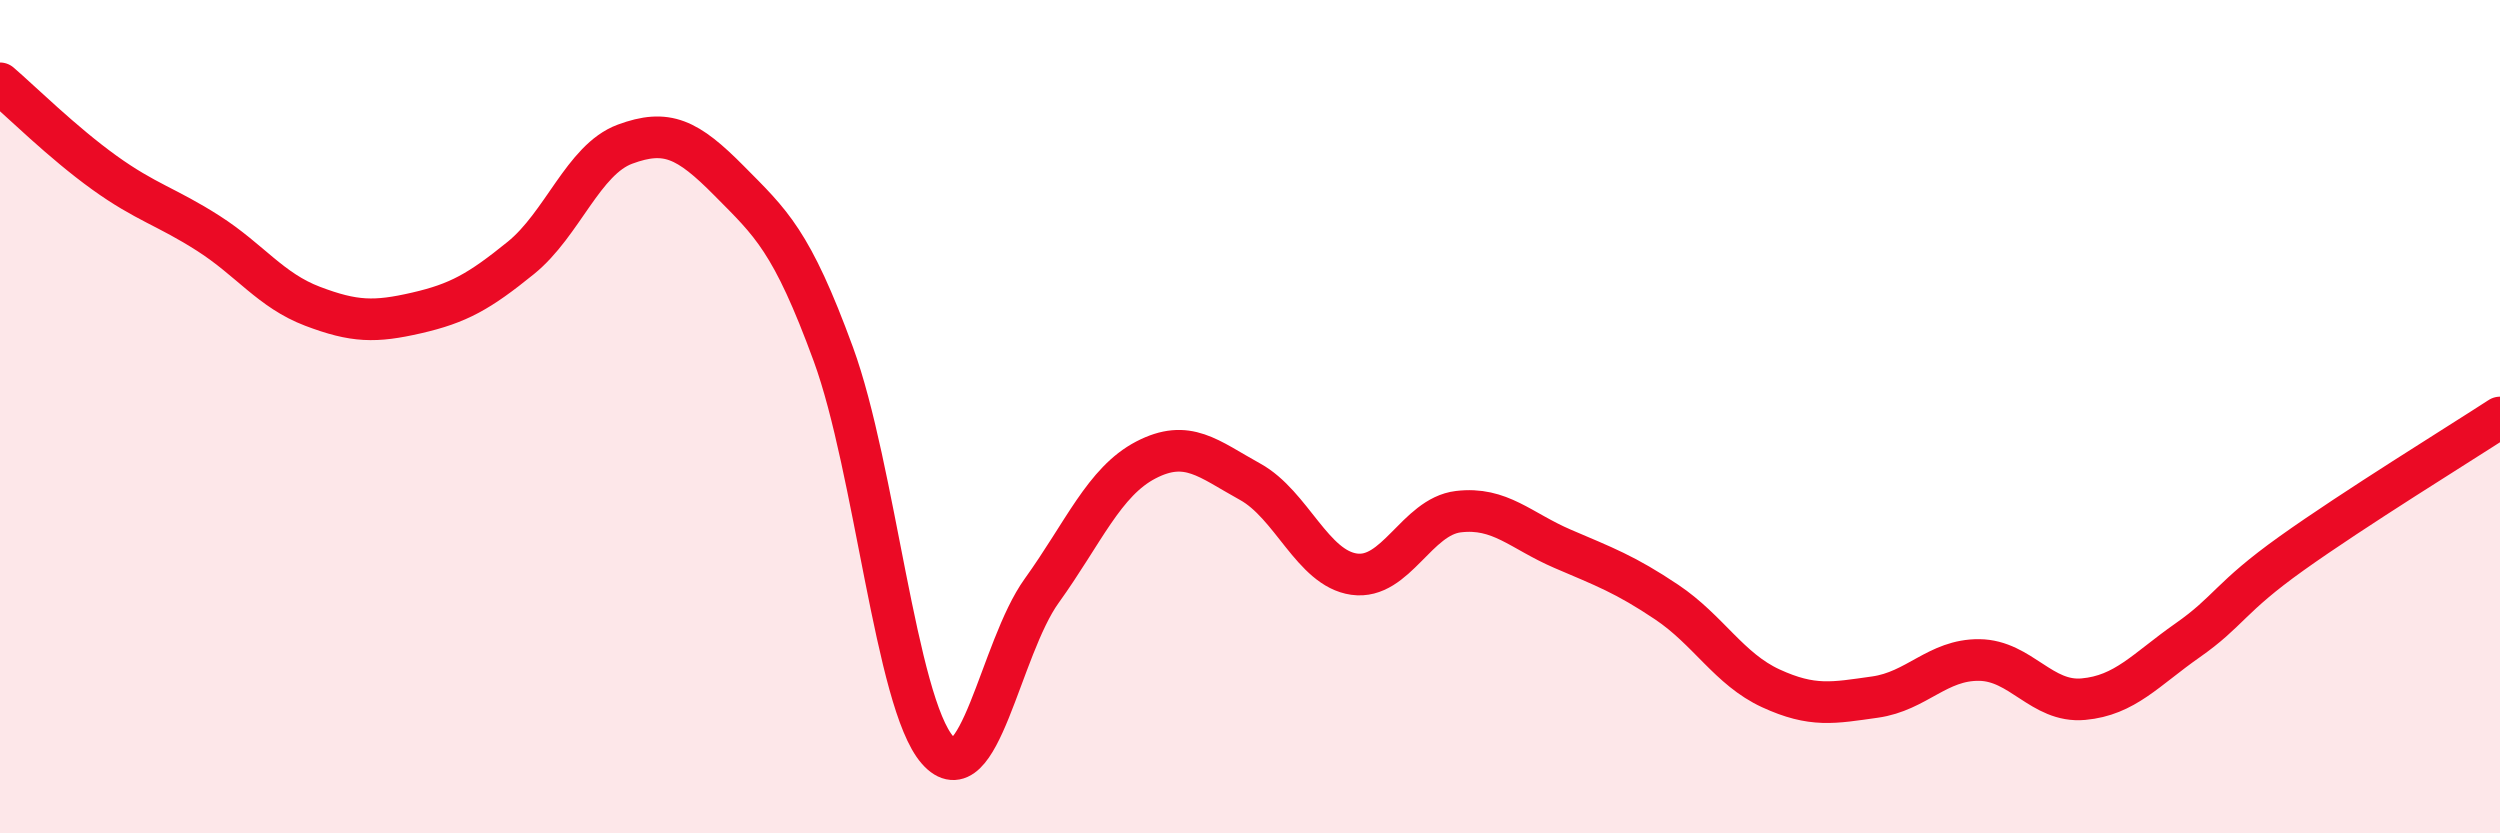 
    <svg width="60" height="20" viewBox="0 0 60 20" xmlns="http://www.w3.org/2000/svg">
      <path
        d="M 0,2 C 0.5,2.43 1.5,3.42 2.5,4.14 C 3.5,4.86 4,4.96 5,5.6 C 6,6.24 6.5,6.97 7.5,7.35 C 8.5,7.73 9,7.74 10,7.51 C 11,7.28 11.5,7 12.5,6.19 C 13.5,5.38 14,3.83 15,3.46 C 16,3.09 16.5,3.33 17.5,4.34 C 18.5,5.35 19,5.77 20,8.5 C 21,11.23 21.5,16.86 22.5,18 C 23.5,19.14 24,15.57 25,14.18 C 26,12.79 26.5,11.56 27.5,11.04 C 28.5,10.52 29,11.01 30,11.56 C 31,12.11 31.5,13.64 32.5,13.78 C 33.5,13.92 34,12.4 35,12.28 C 36,12.16 36.5,12.74 37.5,13.17 C 38.5,13.6 39,13.78 40,14.45 C 41,15.12 41.5,16.06 42.5,16.52 C 43.5,16.98 44,16.87 45,16.73 C 46,16.59 46.5,15.83 47.5,15.84 C 48.5,15.85 49,16.87 50,16.78 C 51,16.69 51.5,16.07 52.5,15.37 C 53.5,14.67 53.5,14.35 55,13.28 C 56.5,12.21 59,10.67 60,10.02L60 20L0 20Z"
        fill="#EB0A25"
        opacity="0.1"
        stroke-linecap="round"
        stroke-linejoin="round"
      />
      <path
        d="M 0,2 C 0.5,2.43 1.5,3.42 2.5,4.14 C 3.5,4.86 4,4.96 5,5.6 C 6,6.24 6.5,6.97 7.5,7.35 C 8.5,7.73 9,7.74 10,7.51 C 11,7.28 11.5,7 12.5,6.19 C 13.5,5.38 14,3.83 15,3.46 C 16,3.09 16.5,3.33 17.5,4.34 C 18.5,5.35 19,5.77 20,8.5 C 21,11.23 21.5,16.86 22.5,18 C 23.5,19.14 24,15.57 25,14.18 C 26,12.79 26.5,11.56 27.5,11.04 C 28.5,10.52 29,11.01 30,11.56 C 31,12.11 31.5,13.64 32.5,13.78 C 33.5,13.92 34,12.4 35,12.28 C 36,12.16 36.5,12.74 37.5,13.17 C 38.5,13.6 39,13.78 40,14.45 C 41,15.12 41.5,16.06 42.5,16.52 C 43.5,16.98 44,16.87 45,16.73 C 46,16.59 46.5,15.83 47.5,15.84 C 48.5,15.85 49,16.87 50,16.78 C 51,16.69 51.5,16.07 52.5,15.37 C 53.5,14.67 53.5,14.35 55,13.28 C 56.5,12.21 59,10.67 60,10.02"
        stroke="#EB0A25"
        stroke-width="1"
        fill="none"
        stroke-linecap="round"
        stroke-linejoin="round"
      />
    </svg>
  